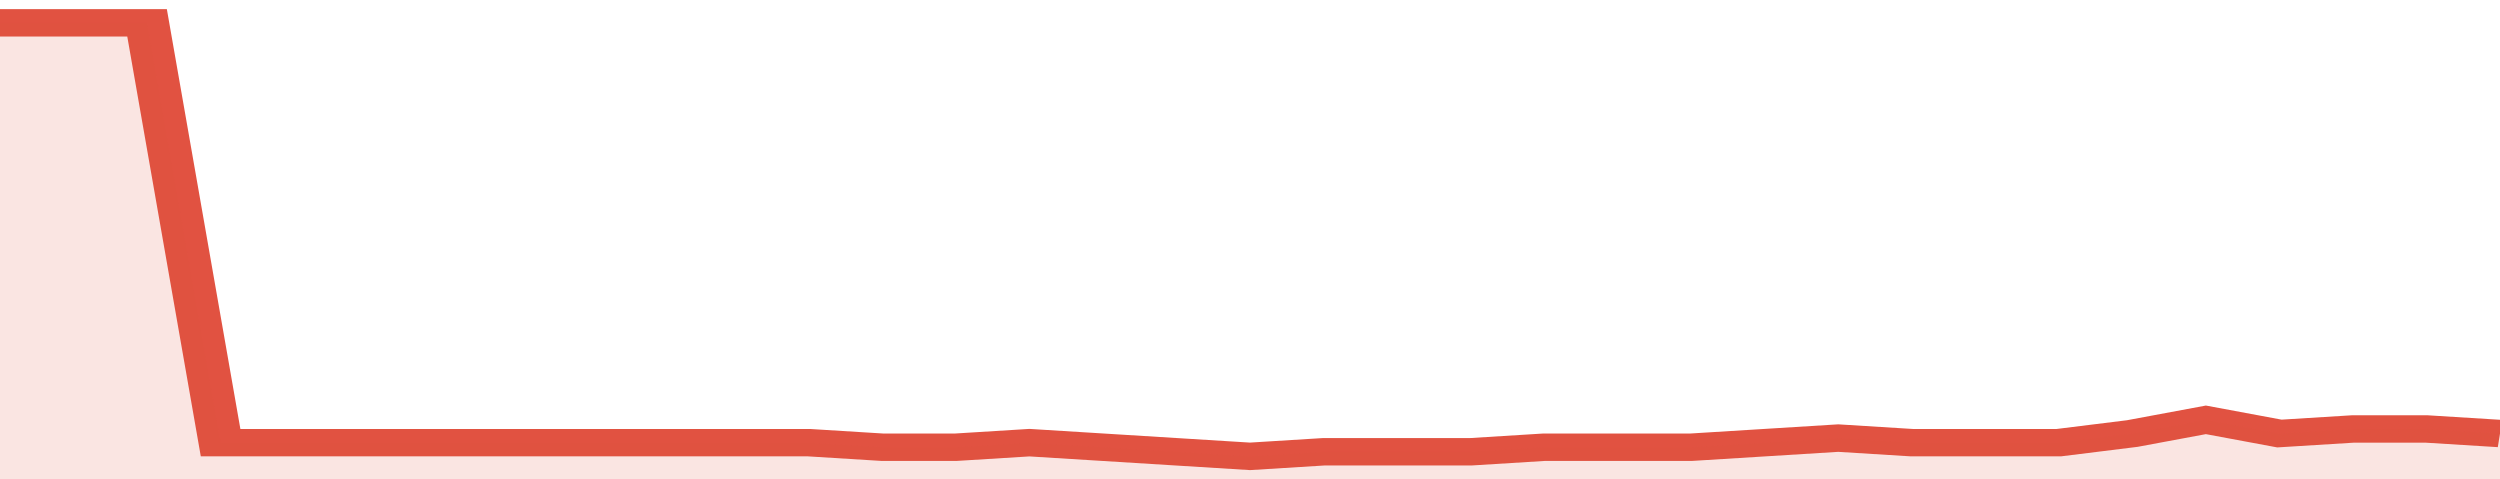 <svg xmlns="http://www.w3.org/2000/svg" viewBox="0 0 340 105" width="120" height="23" preserveAspectRatio="none">
				 <polyline fill="none" stroke="#E15241" stroke-width="6" points="0, 5 10, 5 20, 5 30, 97 40, 97 50, 97 60, 97 70, 97 80, 97 90, 97 100, 97 110, 97 120, 98 130, 98 140, 97 150, 98 160, 99 170, 100 180, 99 190, 99 200, 99 210, 98 220, 98 230, 98 240, 97 250, 96 260, 97 270, 97 280, 97 290, 95 300, 92 310, 95 320, 94 330, 94 340, 95 340, 95 "> </polyline>
				 <polygon fill="#E15241" opacity="0.15" points="0, 105 0, 5 10, 5 20, 5 30, 97 40, 97 50, 97 60, 97 70, 97 80, 97 90, 97 100, 97 110, 97 120, 98 130, 98 140, 97 150, 98 160, 99 170, 100 180, 99 190, 99 200, 99 210, 98 220, 98 230, 98 240, 97 250, 96 260, 97 270, 97 280, 97 290, 95 300, 92 310, 95 320, 94 330, 94 340, 95 340, 105 "></polygon>
			</svg>